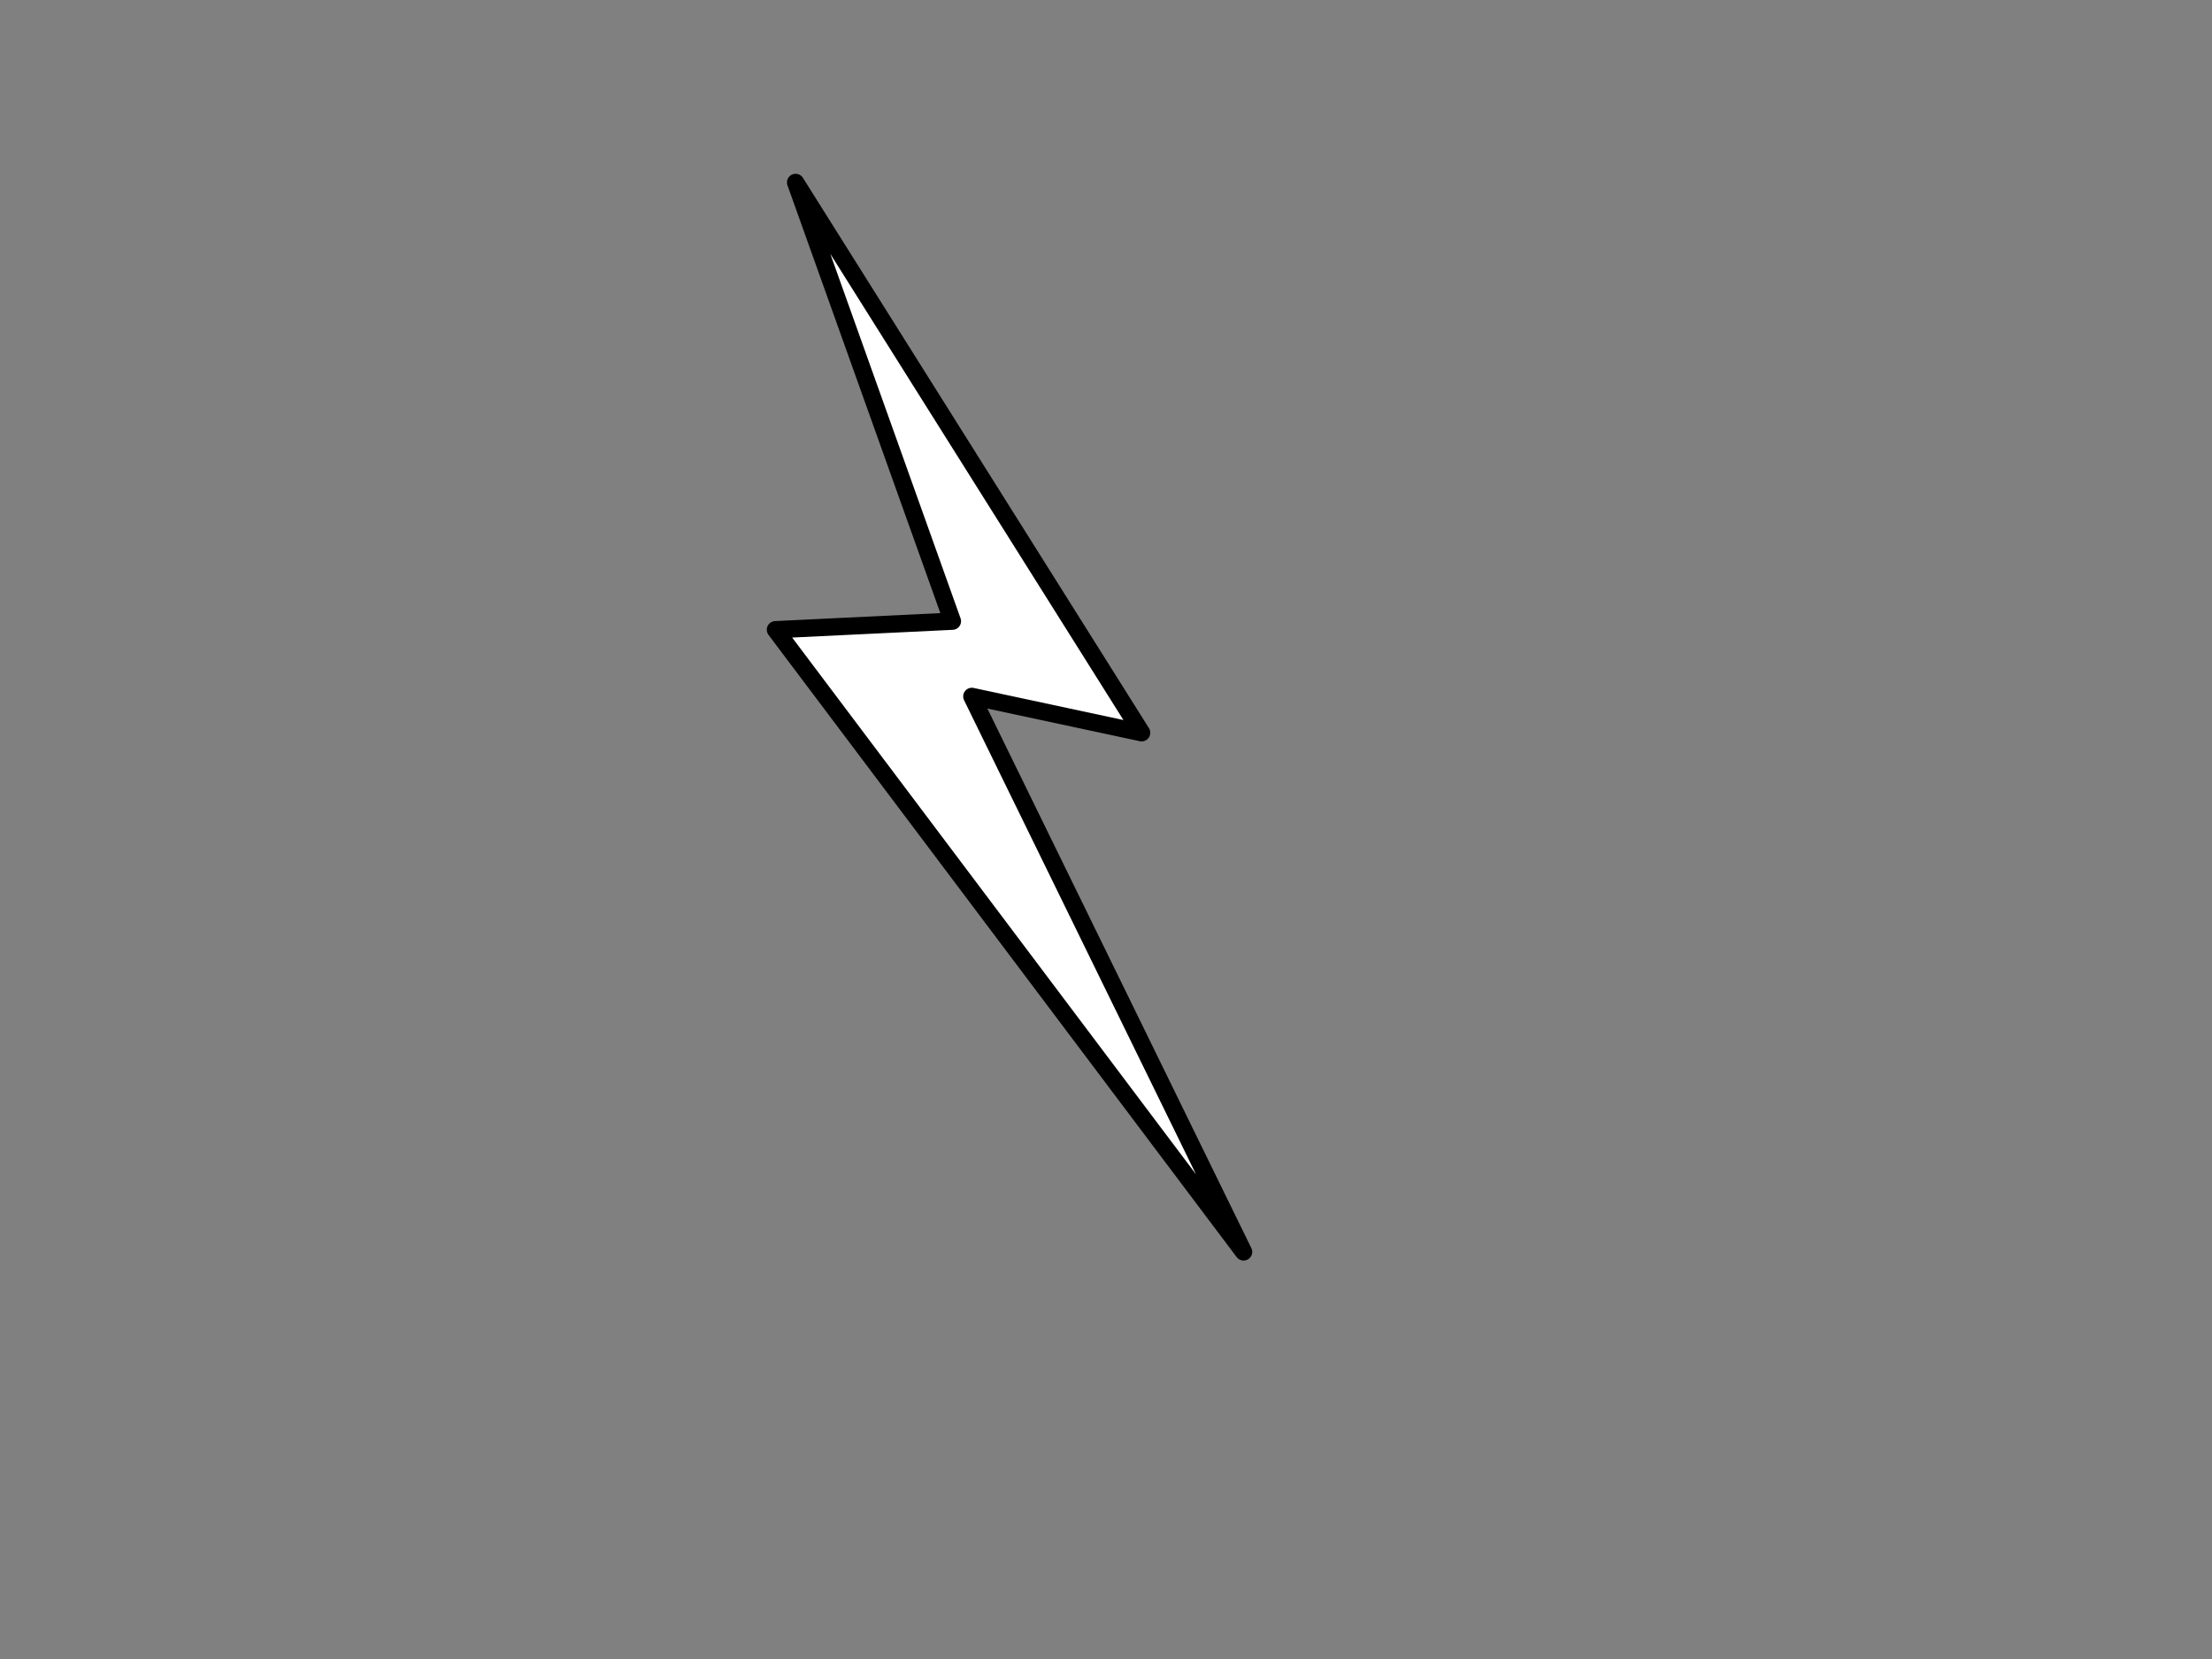 <?xml version="1.0" encoding="UTF-8"?>
<svg width="640" height="480" xmlns="http://www.w3.org/2000/svg" xmlns:svg="http://www.w3.org/2000/svg">
 <rect width="100%" height="100%" fill="#808080" stroke="none"/>
 <g>
  <title>Layer 1</title>
  <path transform="rotate(17.8 295,207.5) " stroke="#000000" id="svg_1" d="m186,80l144,121l-50,5l124,129l-184,-130l48,-18l-82,-107z" stroke-linecap="null" stroke-linejoin="round" stroke-dasharray="null" stroke-width="5" fill="#ffffff"/>
 </g>
</svg>